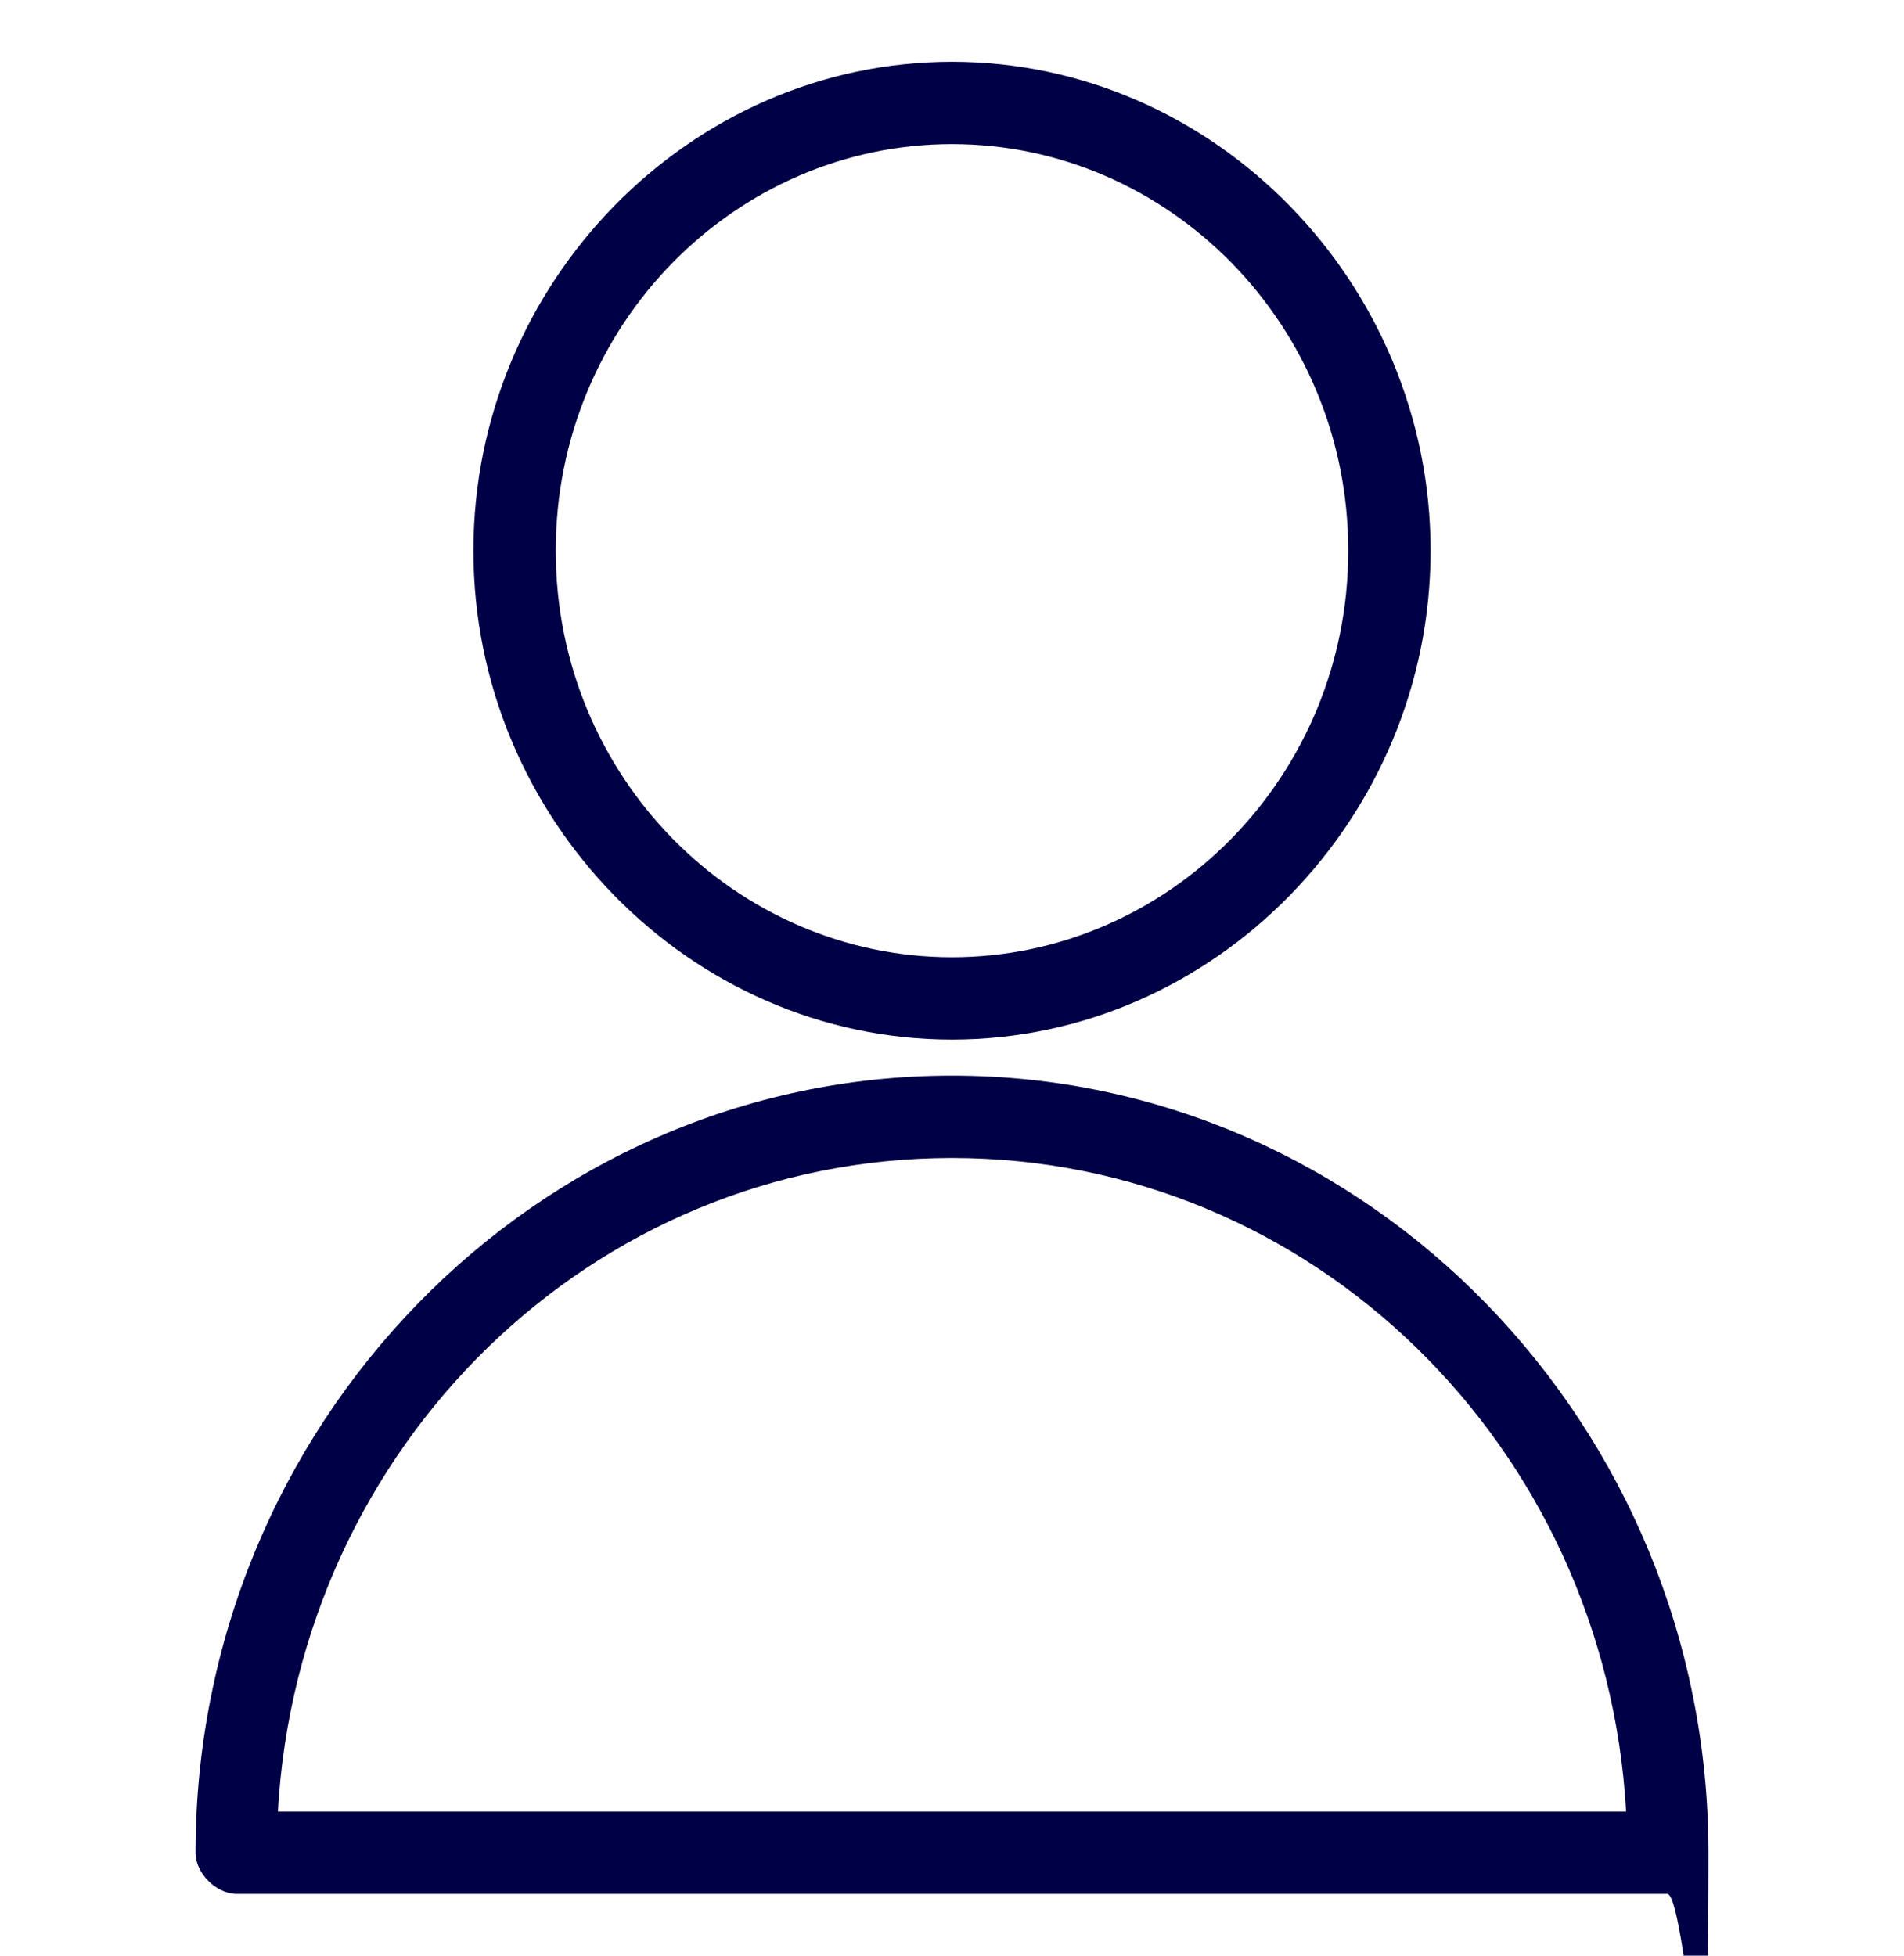 <?xml version="1.0" encoding="UTF-8"?>
<svg xmlns="http://www.w3.org/2000/svg" xmlns:xlink="http://www.w3.org/1999/xlink" id="Ebene_1" version="1.1" viewBox="0 0 37 38">
  <defs>
    <style>
      .st0 {
        fill: #000046;
      }
    </style>
  </defs>
  <path class="st0" d="M18.5,20.2c-5.1,0-9.3-4.3-9.3-9.5S13.4,1.2,18.5,1.2s9.3,4.3,9.3,9.5-4.2,9.5-9.3,9.5ZM18.5,2.8c-4.2,0-7.7,3.5-7.7,7.9s3.5,7.9,7.7,7.9,7.7-3.5,7.7-7.9-3.5-7.9-7.7-7.9Z"></path>
  <path class="st0" d="M32.4,36.8H4.6c-.4,0-.8-.4-.8-.8,0-8.3,6.6-15.1,14.7-15.1s14.7,6.8,14.7,15.1-.4.8-.8.8ZM5.4,35.2h26.2c-.4-7.1-6.1-12.7-13.1-12.7s-12.7,5.6-13.1,12.7Z"></path>
</svg>
